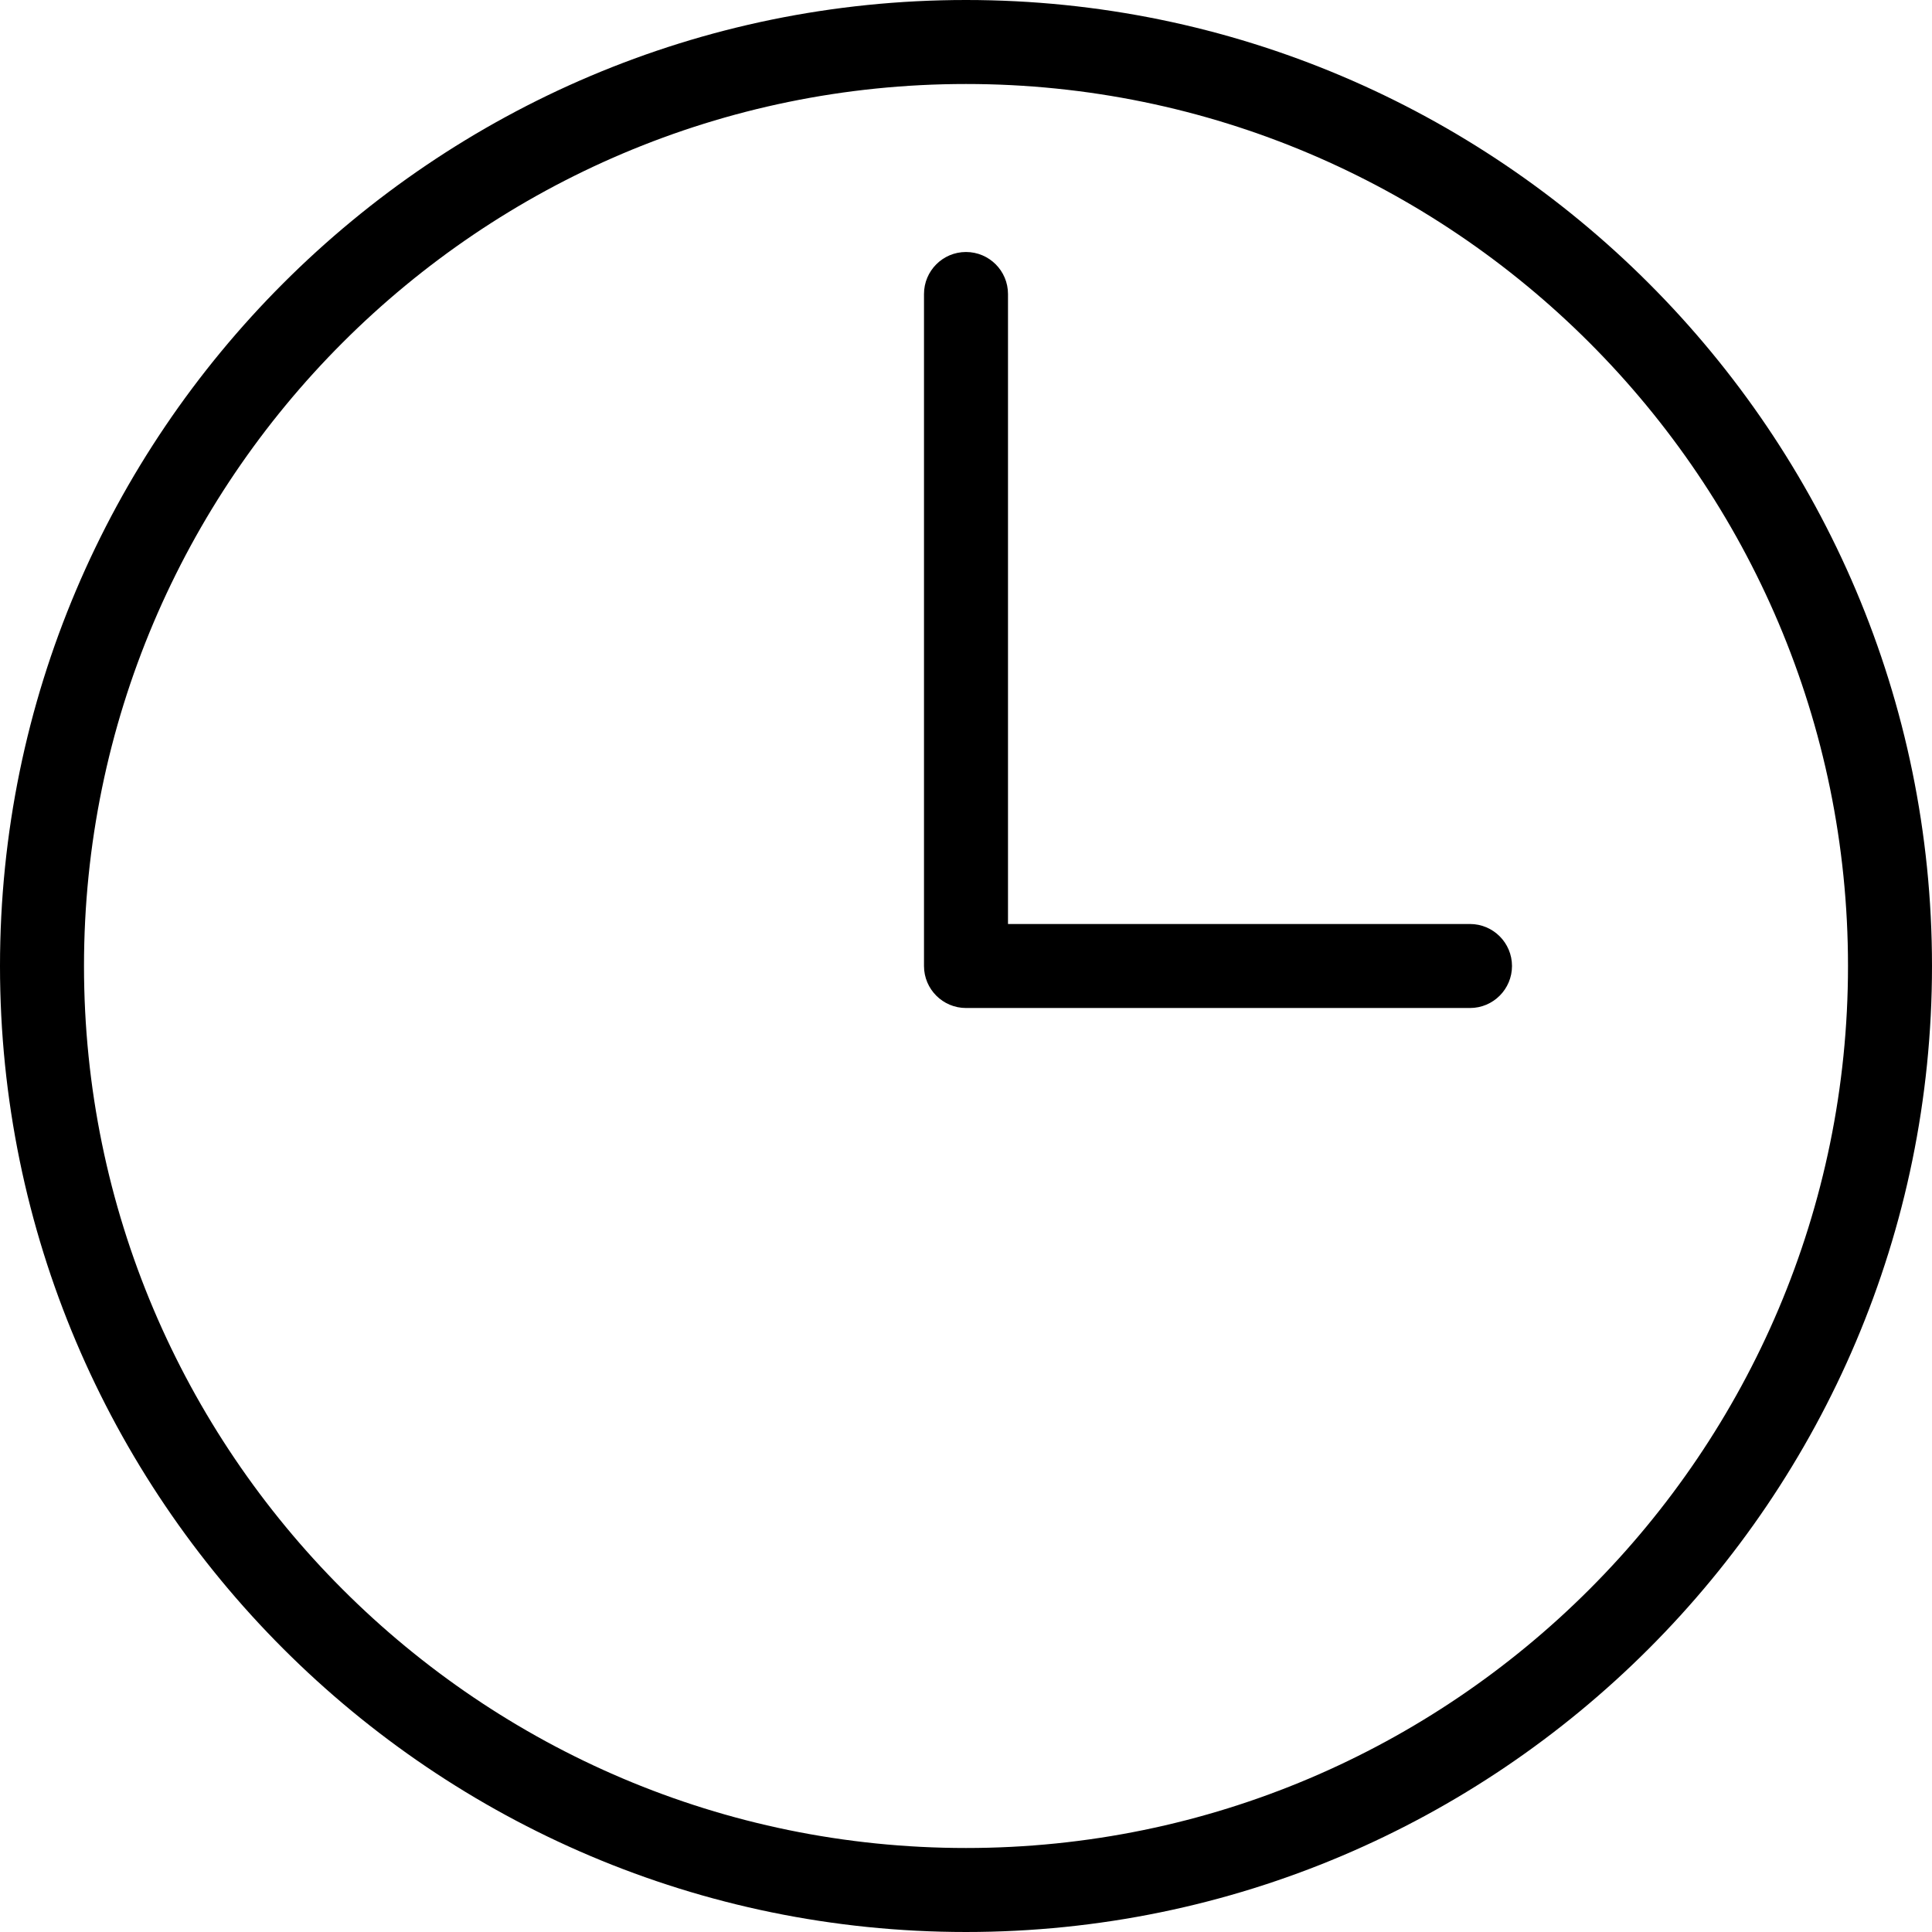 <svg width="512" height="512" viewBox="0 0 512 512" fill="none" xmlns="http://www.w3.org/2000/svg">
<g clip-path="url(#clip0_152_624)">
<path d="M255.999 0C114.844 0 0 114.844 0 255.999C0 397.155 114.844 511.999 255.999 511.999C397.155 511.999 511.999 397.155 511.999 255.999C511.999 114.844 397.156 0 255.999 0ZM255.999 489.739C127.109 489.739 22.261 384.89 22.261 255.999C22.261 127.109 127.109 22.261 255.999 22.261C384.89 22.261 489.739 127.109 489.739 255.999C489.739 384.89 384.89 489.739 255.999 489.739Z" fill="black"/>
<path d="M389.565 244.87H267.13V77.913C267.13 71.769 262.143 66.782 255.999 66.782C249.855 66.782 244.869 71.769 244.869 77.913V256C244.869 262.144 249.855 267.131 255.999 267.131H389.565C395.709 267.131 400.695 262.144 400.695 256C400.695 249.856 395.709 244.87 389.565 244.87Z" fill="black"/>
</g>
<defs>
<clipPath id="clip0_152_624">
<rect width="512" height="512" fill="white"/>
</clipPath>
</defs>
</svg>
